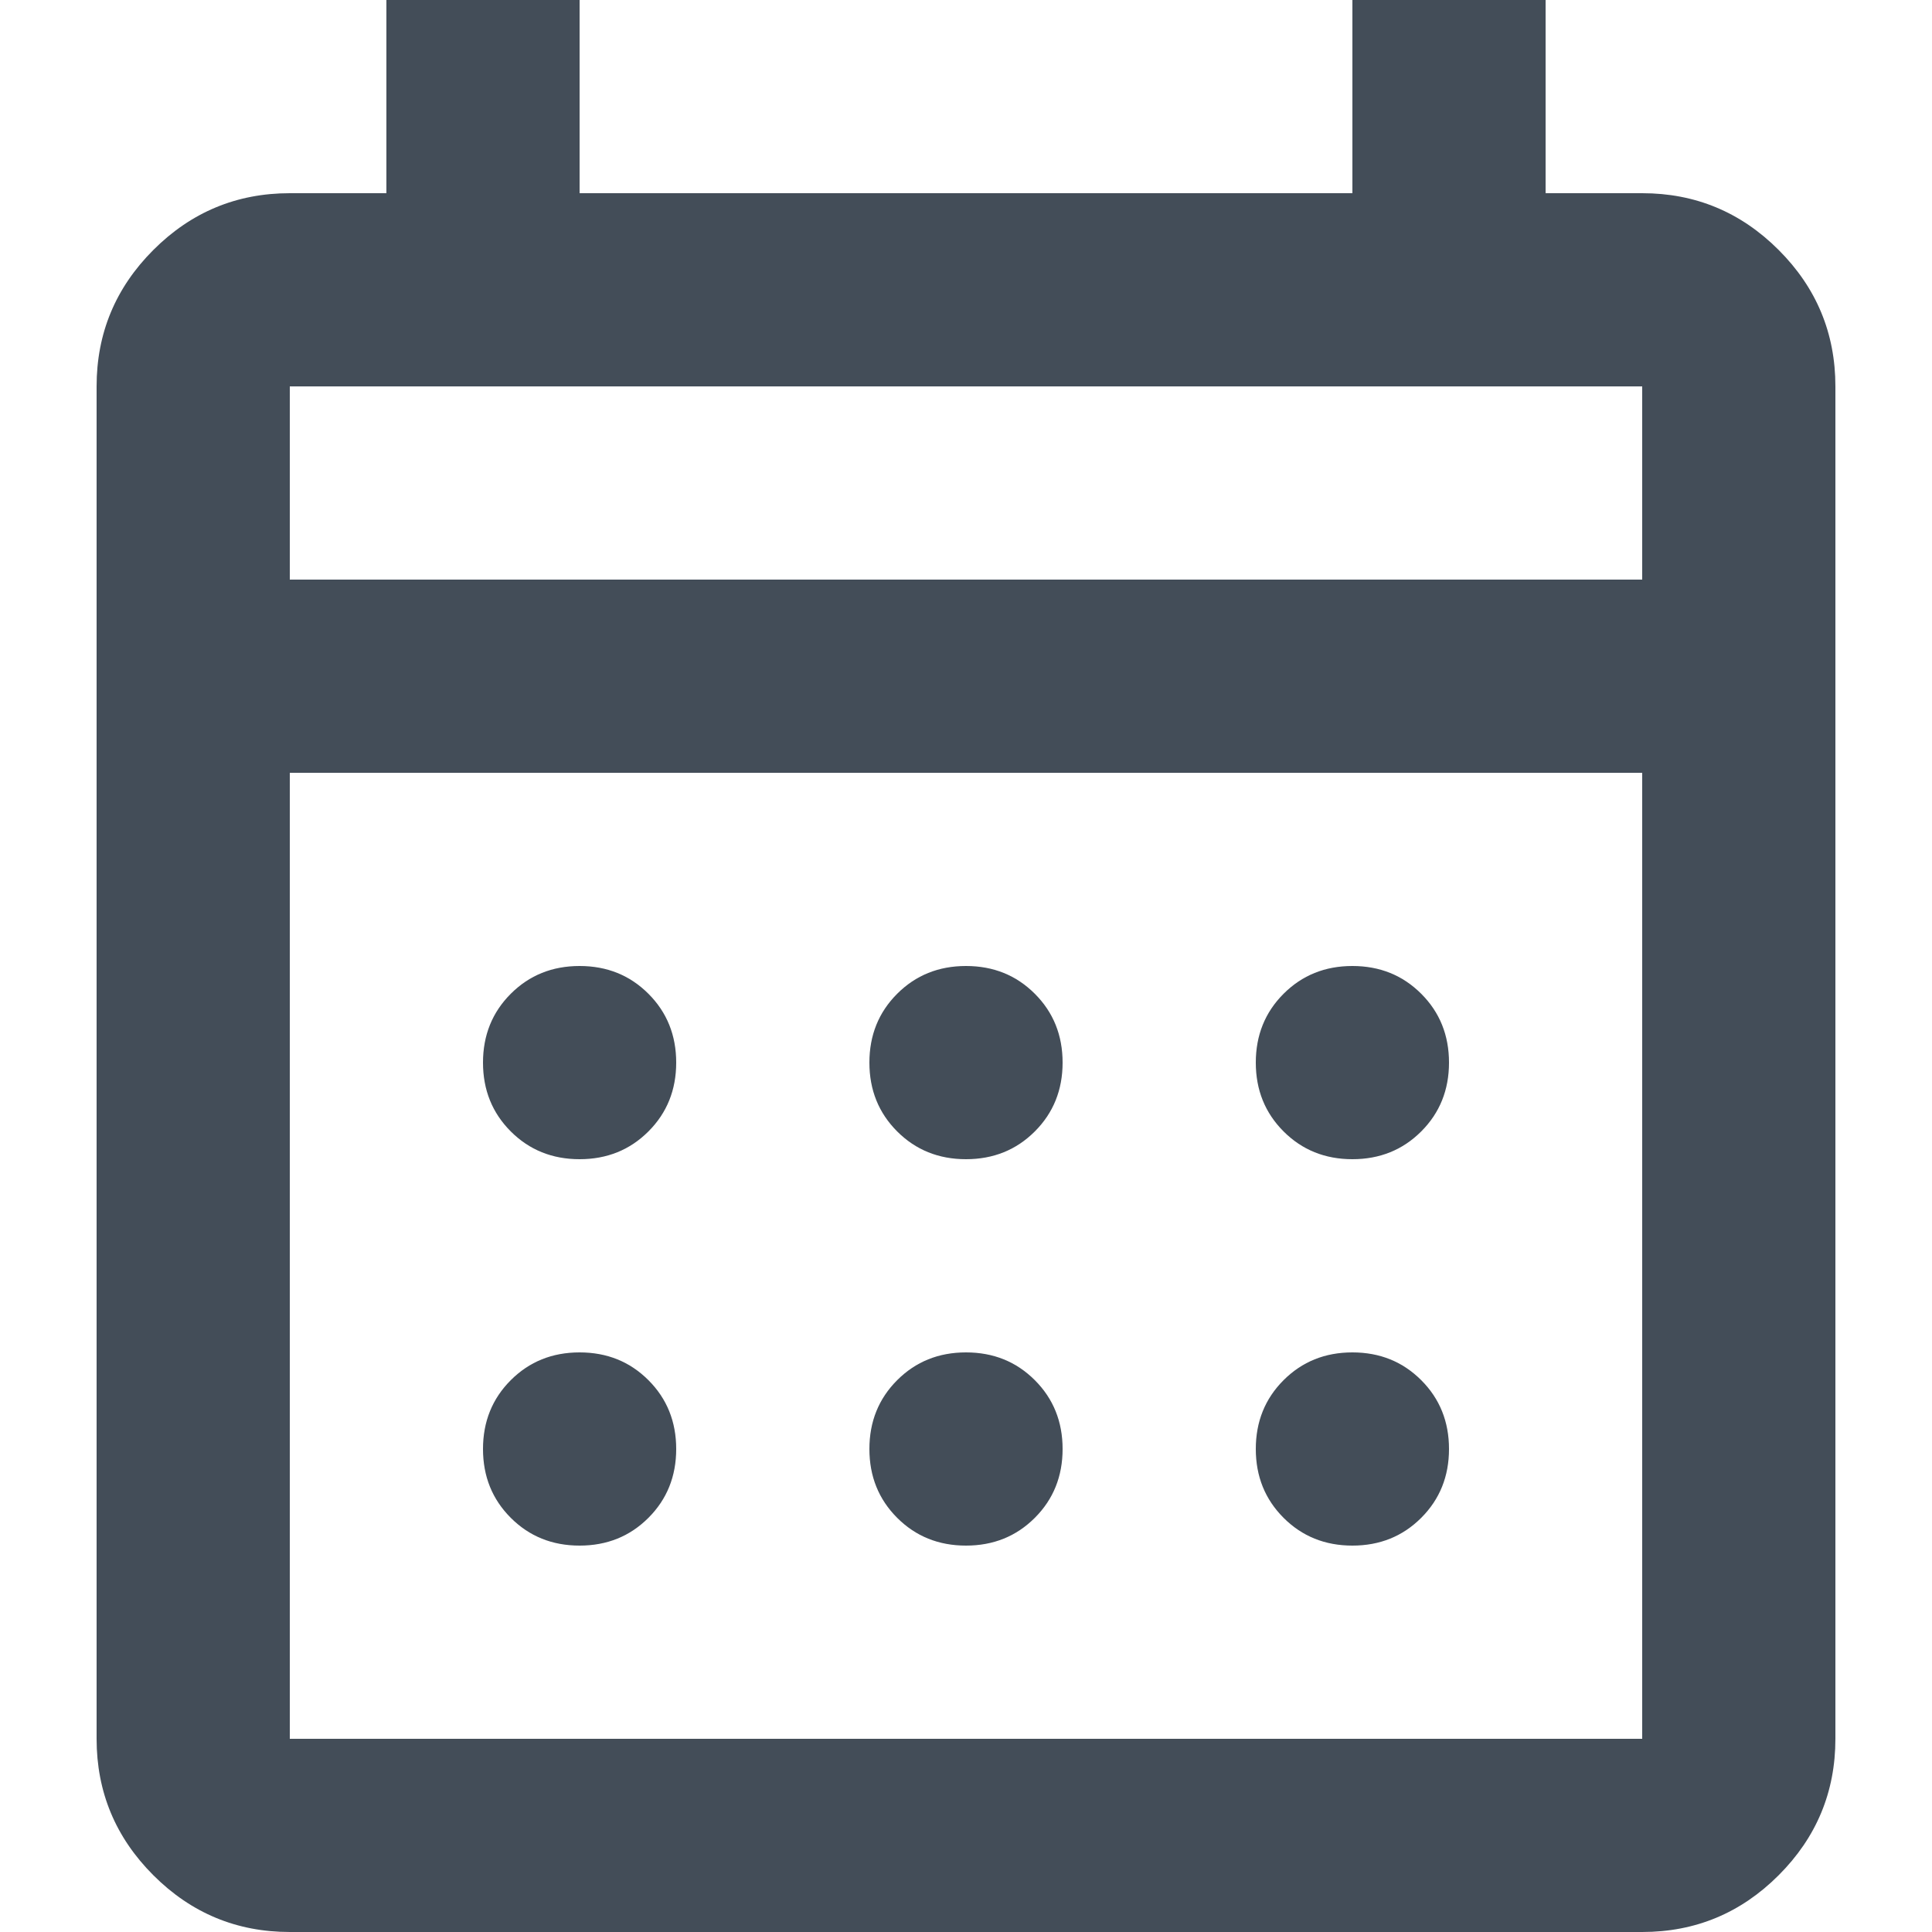 <?xml version="1.0" encoding="utf-8"?>
<svg height="24" viewBox="0 0 720 800" width="24" xmlns="http://www.w3.org/2000/svg">
  <path d="M 80 800 C 58 800 39.167 792.167 23.5 776.5 C 7.833 760.833 0 742 0 720 L 0 160 C 0 138 7.833 119.167 23.5 103.5 C 39.167 87.833 58 80 80 80 L 120 80 L 120 0 L 200 0 L 200 80 L 520 80 L 520 0 L 600 0 L 600 80 L 640 80 C 662 80 680.833 87.833 696.5 103.5 C 712.167 119.167 720 138 720 160 L 720 720 C 720 742 712.167 760.833 696.5 776.5 C 680.833 792.167 662 800 640 800 L 80 800 Z M 80 720 L 640 720 L 640 320 L 80 320 L 80 720 Z M 80 240 L 640 240 L 640 160 L 80 160 L 80 240 Z M 80 240 L 80 160 L 80 240 Z M 360 480 C 348.667 480 339.167 476.167 331.5 468.5 C 323.833 460.833 320 451.333 320 440 C 320 428.667 323.833 419.167 331.5 411.5 C 339.167 403.833 348.667 400 360 400 C 371.333 400 380.833 403.833 388.5 411.5 C 396.167 419.167 400 428.667 400 440 C 400 451.333 396.167 460.833 388.5 468.5 C 380.833 476.167 371.333 480 360 480 Z M 200 480 C 188.667 480 179.167 476.167 171.5 468.5 C 163.833 460.833 160 451.333 160 440 C 160 428.667 163.833 419.167 171.5 411.5 C 179.167 403.833 188.667 400 200 400 C 211.333 400 220.833 403.833 228.5 411.5 C 236.167 419.167 240 428.667 240 440 C 240 451.333 236.167 460.833 228.5 468.5 C 220.833 476.167 211.333 480 200 480 Z M 520 480 C 508.667 480 499.167 476.167 491.5 468.5 C 483.833 460.833 480 451.333 480 440 C 480 428.667 483.833 419.167 491.5 411.5 C 499.167 403.833 508.667 400 520 400 C 531.333 400 540.833 403.833 548.5 411.5 C 556.167 419.167 560 428.667 560 440 C 560 451.333 556.167 460.833 548.5 468.5 C 540.833 476.167 531.333 480 520 480 Z M 360 640 C 348.667 640 339.167 636.167 331.5 628.5 C 323.833 620.833 320 611.333 320 600 C 320 588.667 323.833 579.167 331.5 571.5 C 339.167 563.833 348.667 560 360 560 C 371.333 560 380.833 563.833 388.5 571.5 C 396.167 579.167 400 588.667 400 600 C 400 611.333 396.167 620.833 388.5 628.5 C 380.833 636.167 371.333 640 360 640 Z M 200 640 C 188.667 640 179.167 636.167 171.5 628.5 C 163.833 620.833 160 611.333 160 600 C 160 588.667 163.833 579.167 171.5 571.5 C 179.167 563.833 188.667 560 200 560 C 211.333 560 220.833 563.833 228.5 571.5 C 236.167 579.167 240 588.667 240 600 C 240 611.333 236.167 620.833 228.5 628.5 C 220.833 636.167 211.333 640 200 640 Z M 520 640 C 508.667 640 499.167 636.167 491.5 628.5 C 483.833 620.833 480 611.333 480 600 C 480 588.667 483.833 579.167 491.5 571.5 C 499.167 563.833 508.667 560 520 560 C 531.333 560 540.833 563.833 548.5 571.5 C 556.167 579.167 560 588.667 560 600 C 560 611.333 556.167 620.833 548.5 628.5 C 540.833 636.167 531.333 640 520 640 Z" style="fill: rgb(67, 77, 88);"/>
</svg>